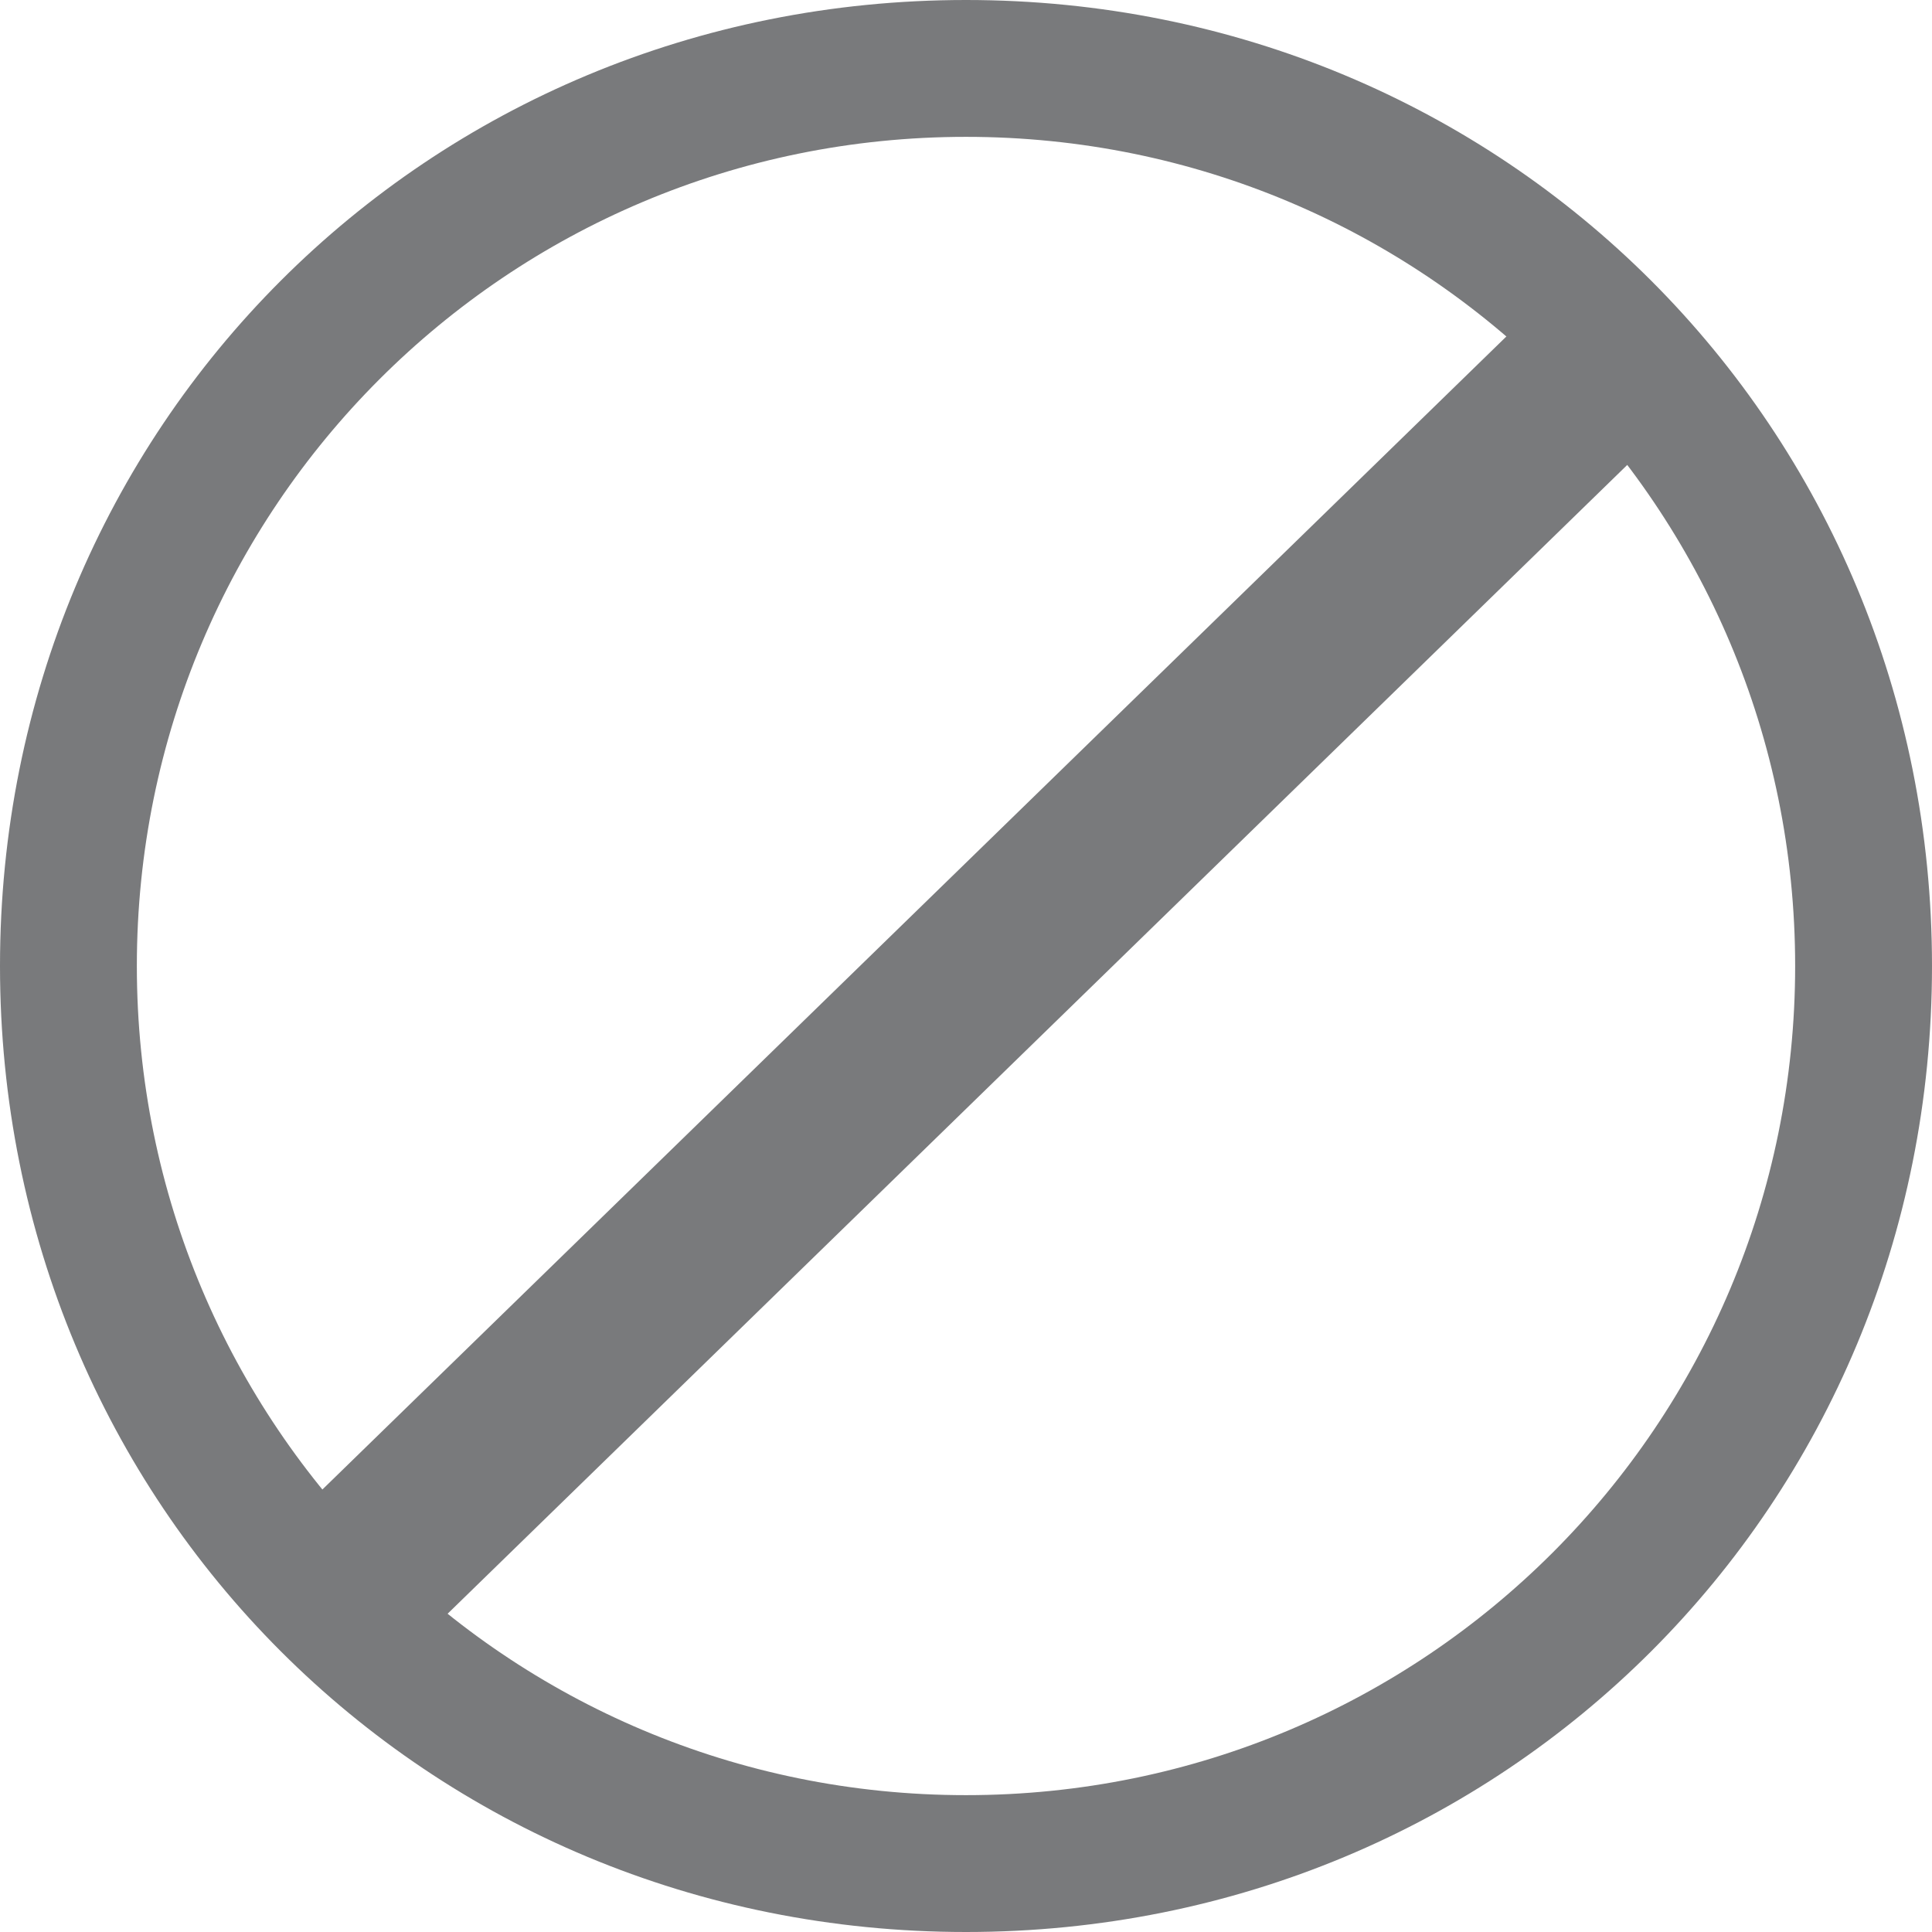 <svg xmlns="http://www.w3.org/2000/svg" height="20px" width="20px" viewBox="0 0 20 20">
	<svg version="1.0" id="Layer_1" xmlns="http://www.w3.org/2000/svg" xmlns:xlink="http://www.w3.org/1999/xlink" x="0px" y="0px"
		viewBox="0 0 24 24" enable-background="new 0 0 24 24" xml:space="preserve">
	<g id="Layer_1_4_">
		<g id="Cancel__16_copy_3_10_">
			<path fill="#797A7C" d="M12,0C5.3,0,0,5.3,0,12s5.3,12,12,12s12-5.3,12-12S18.7,0,12,0z M12,22.3C6.3,22.3,1.7,17.7,1.7,12
				S6.3,1.7,12,1.7c5.7,0,10.3,4.6,10.3,10.3S17.7,22.3,12,22.3z"/>
		</g>
		<g>
			<polygon fill="#797A7C" points="5.3,20.3 3.7,18.8 19,3.9 20.6,5.4 		"/>
		</g>
	</g>
	</svg>
</svg>

